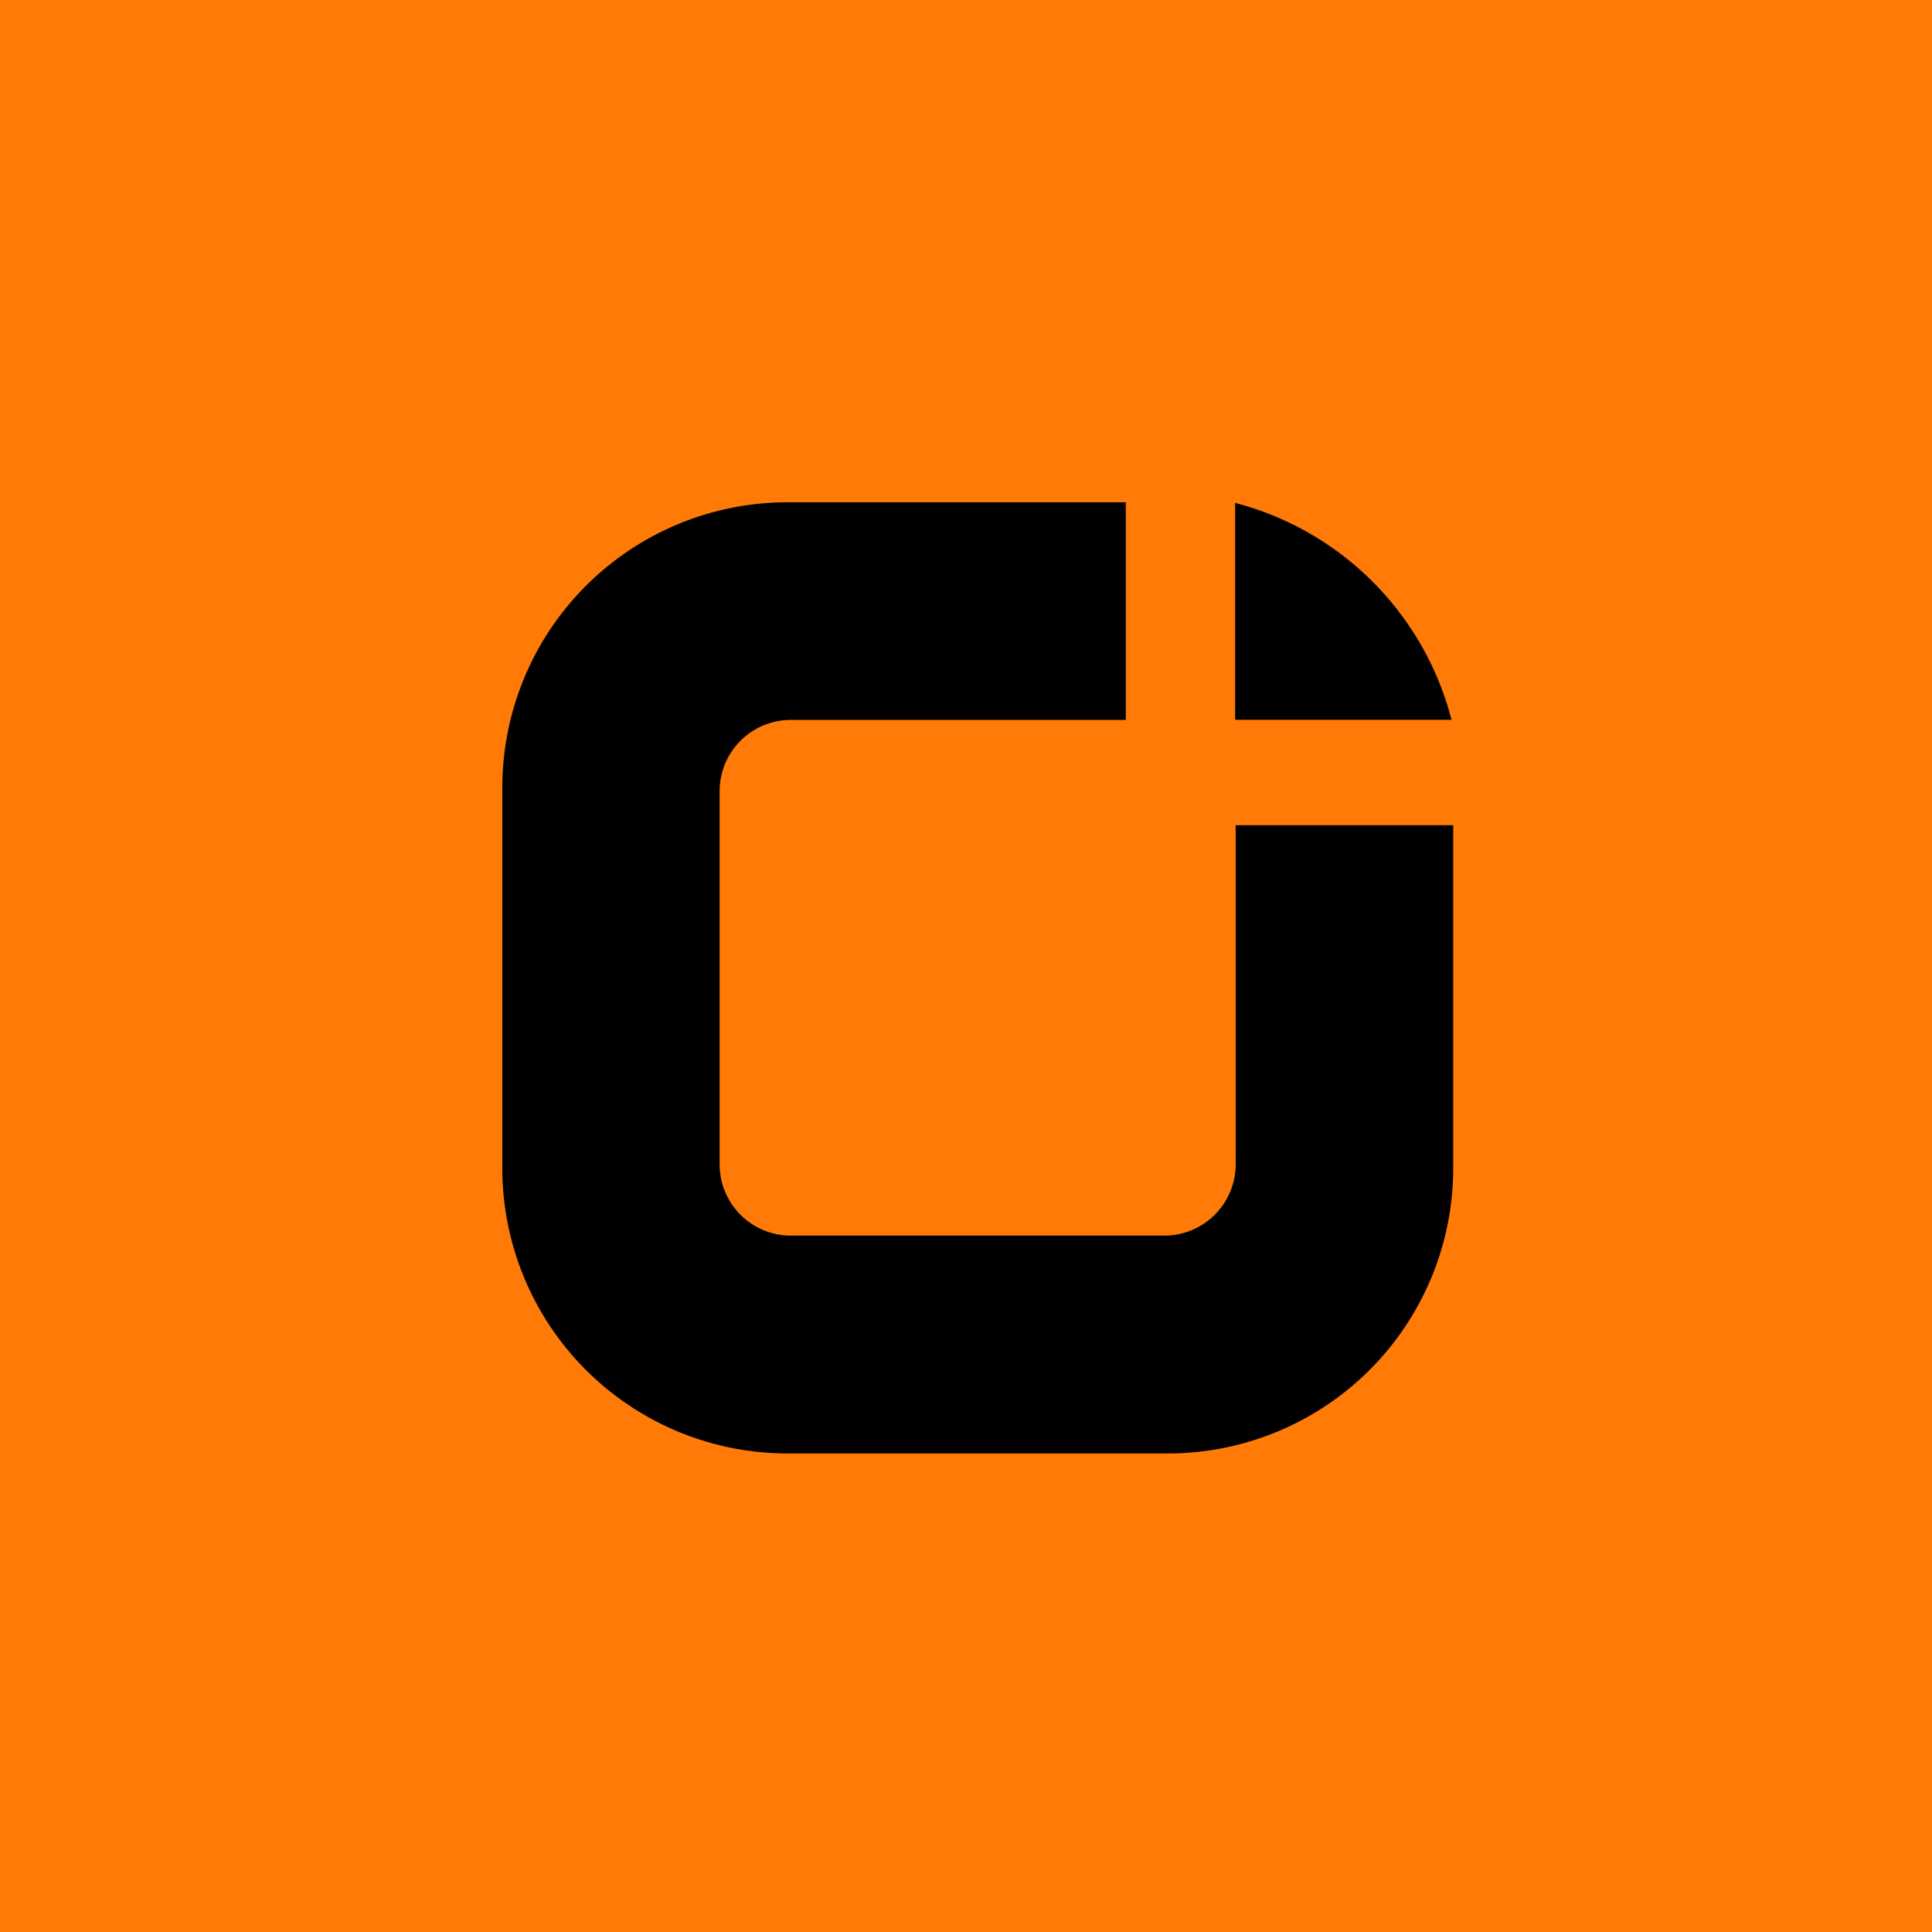<svg xmlns="http://www.w3.org/2000/svg" width="50" height="50" viewBox="0 0 50 50"><path d="M0 0h50v50H0z" style="fill:#ff7a06"/><path d="M31.979 21.356v8.776a1.846 1.846 0 0 1-1.846 1.846H20.47a1.843 1.843 0 0 1-1.846-1.846v-9.655a1.843 1.843 0 0 1 1.846-1.846h8.666v-5.632h-8.752A7.384 7.384 0 0 0 13 20.383v9.853a7.382 7.382 0 0 0 7.384 7.379h9.841a7.383 7.383 0 0 0 7.384-7.381v-8.878z"/><path d="M31.965 13.018v5.61h5.6a7.823 7.823 0 0 0-5.6-5.613"/></svg>